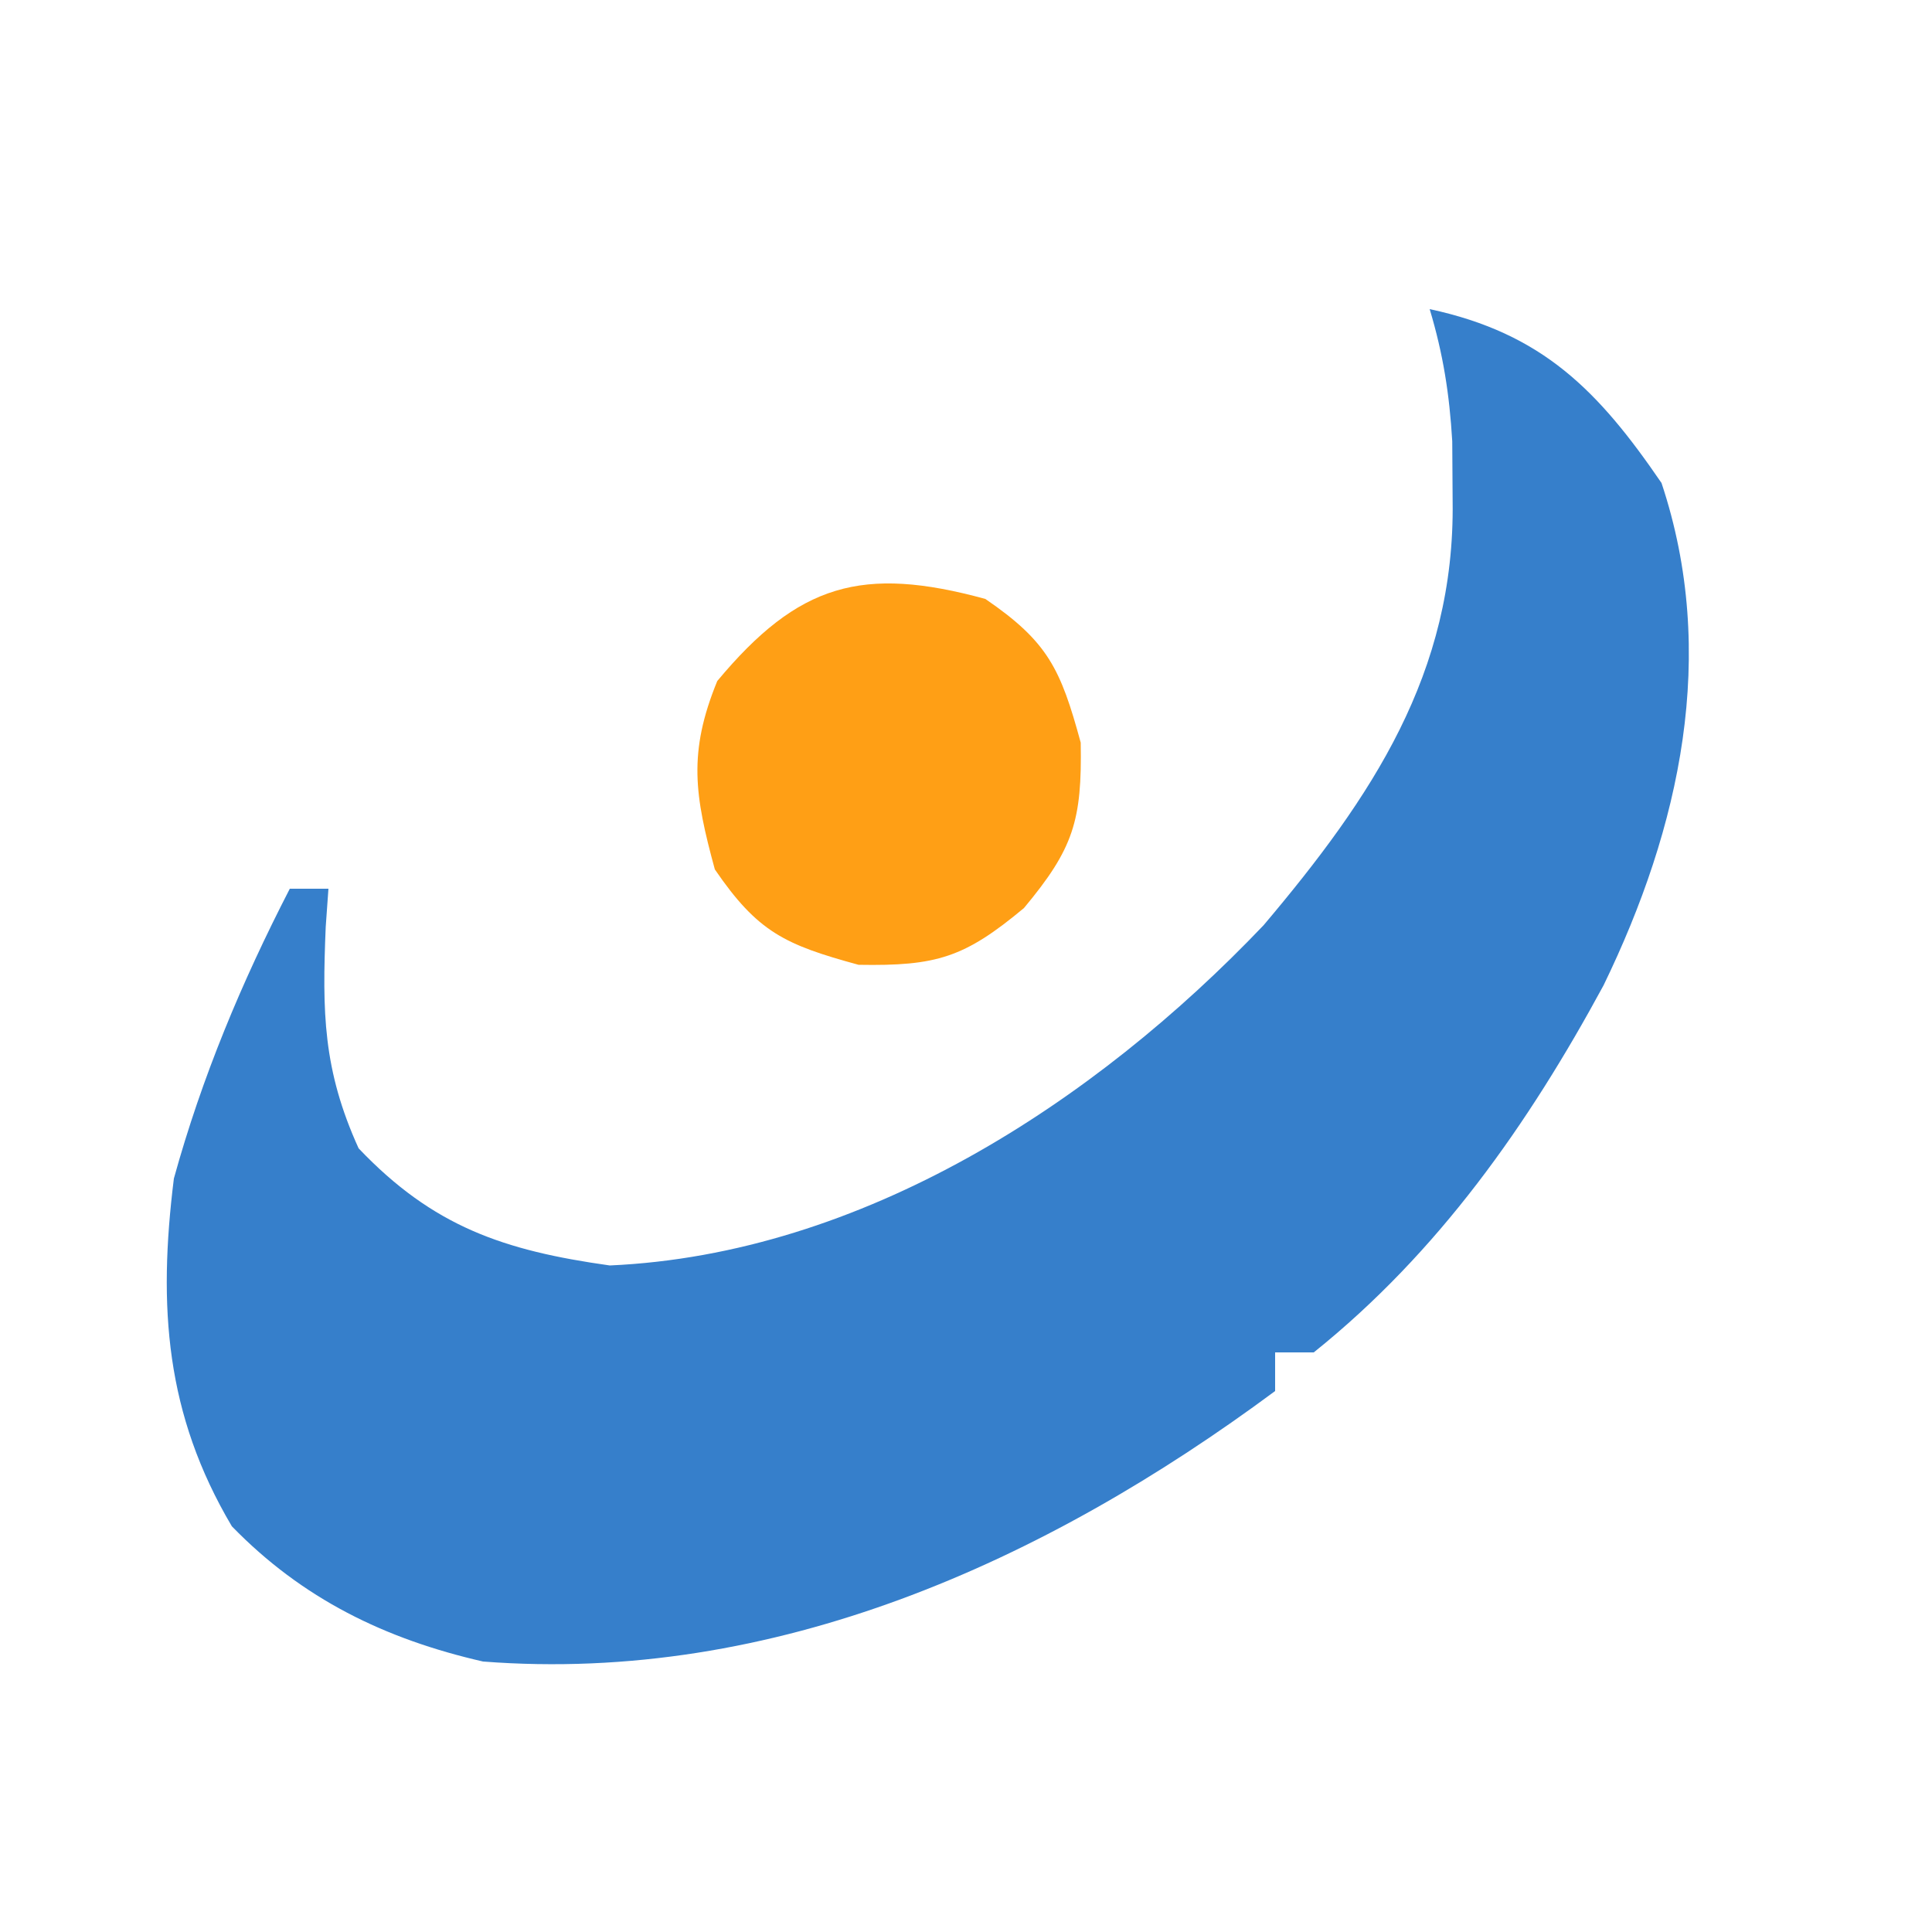 <?xml version="1.0" encoding="UTF-8"?>
<svg version="1.1" xmlns="http://www.w3.org/2000/svg" width="100" height="100">
<path d="M0 0 C5.843 1.252 8.731 4.219 12 9 C14.949 17.848 12.967 26.833 9 35 C5.094 42.218 0.45 48.825 -6 54 C-6.66 54 -7.32 54 -8 54 C-8 54.66 -8 55.32 -8 56 C-19.948 64.858 -33.949 71.167 -49 70 C-54.069 68.839 -58.347 66.758 -62 63 C-65.433 57.2 -65.828 51.649 -65 45 C-63.547 39.742 -61.495 34.843 -59 30 C-58.34 30 -57.68 30 -57 30 C-57.046 30.652 -57.093 31.305 -57.141 31.977 C-57.323 36.383 -57.287 39.368 -55.438 43.438 C-51.577 47.496 -47.921 48.73 -42.438 49.5 C-29.386 48.917 -17.363 41.091 -8.598 31.891 C-2.987 25.252 1.311 18.834 1.188 9.938 C1.181 8.915 1.175 7.893 1.168 6.84 C1.024 4.399 0.699 2.332 0 0 Z " fill="#367FCB" transform="translate(74,16)"/>
<path d="M0 0 C3.249 2.223 3.896 3.62 4.938 7.438 C5.008 11.482 4.566 12.921 2 16 C-1.079 18.566 -2.518 19.008 -6.562 18.938 C-10.38 17.896 -11.777 17.249 -14 14 C-15.048 10.157 -15.394 7.964 -13.875 4.25 C-9.674 -0.791 -6.373 -1.738 0 0 Z " fill="#FF9F15" transform="translate(51,31)"/>
</svg>
